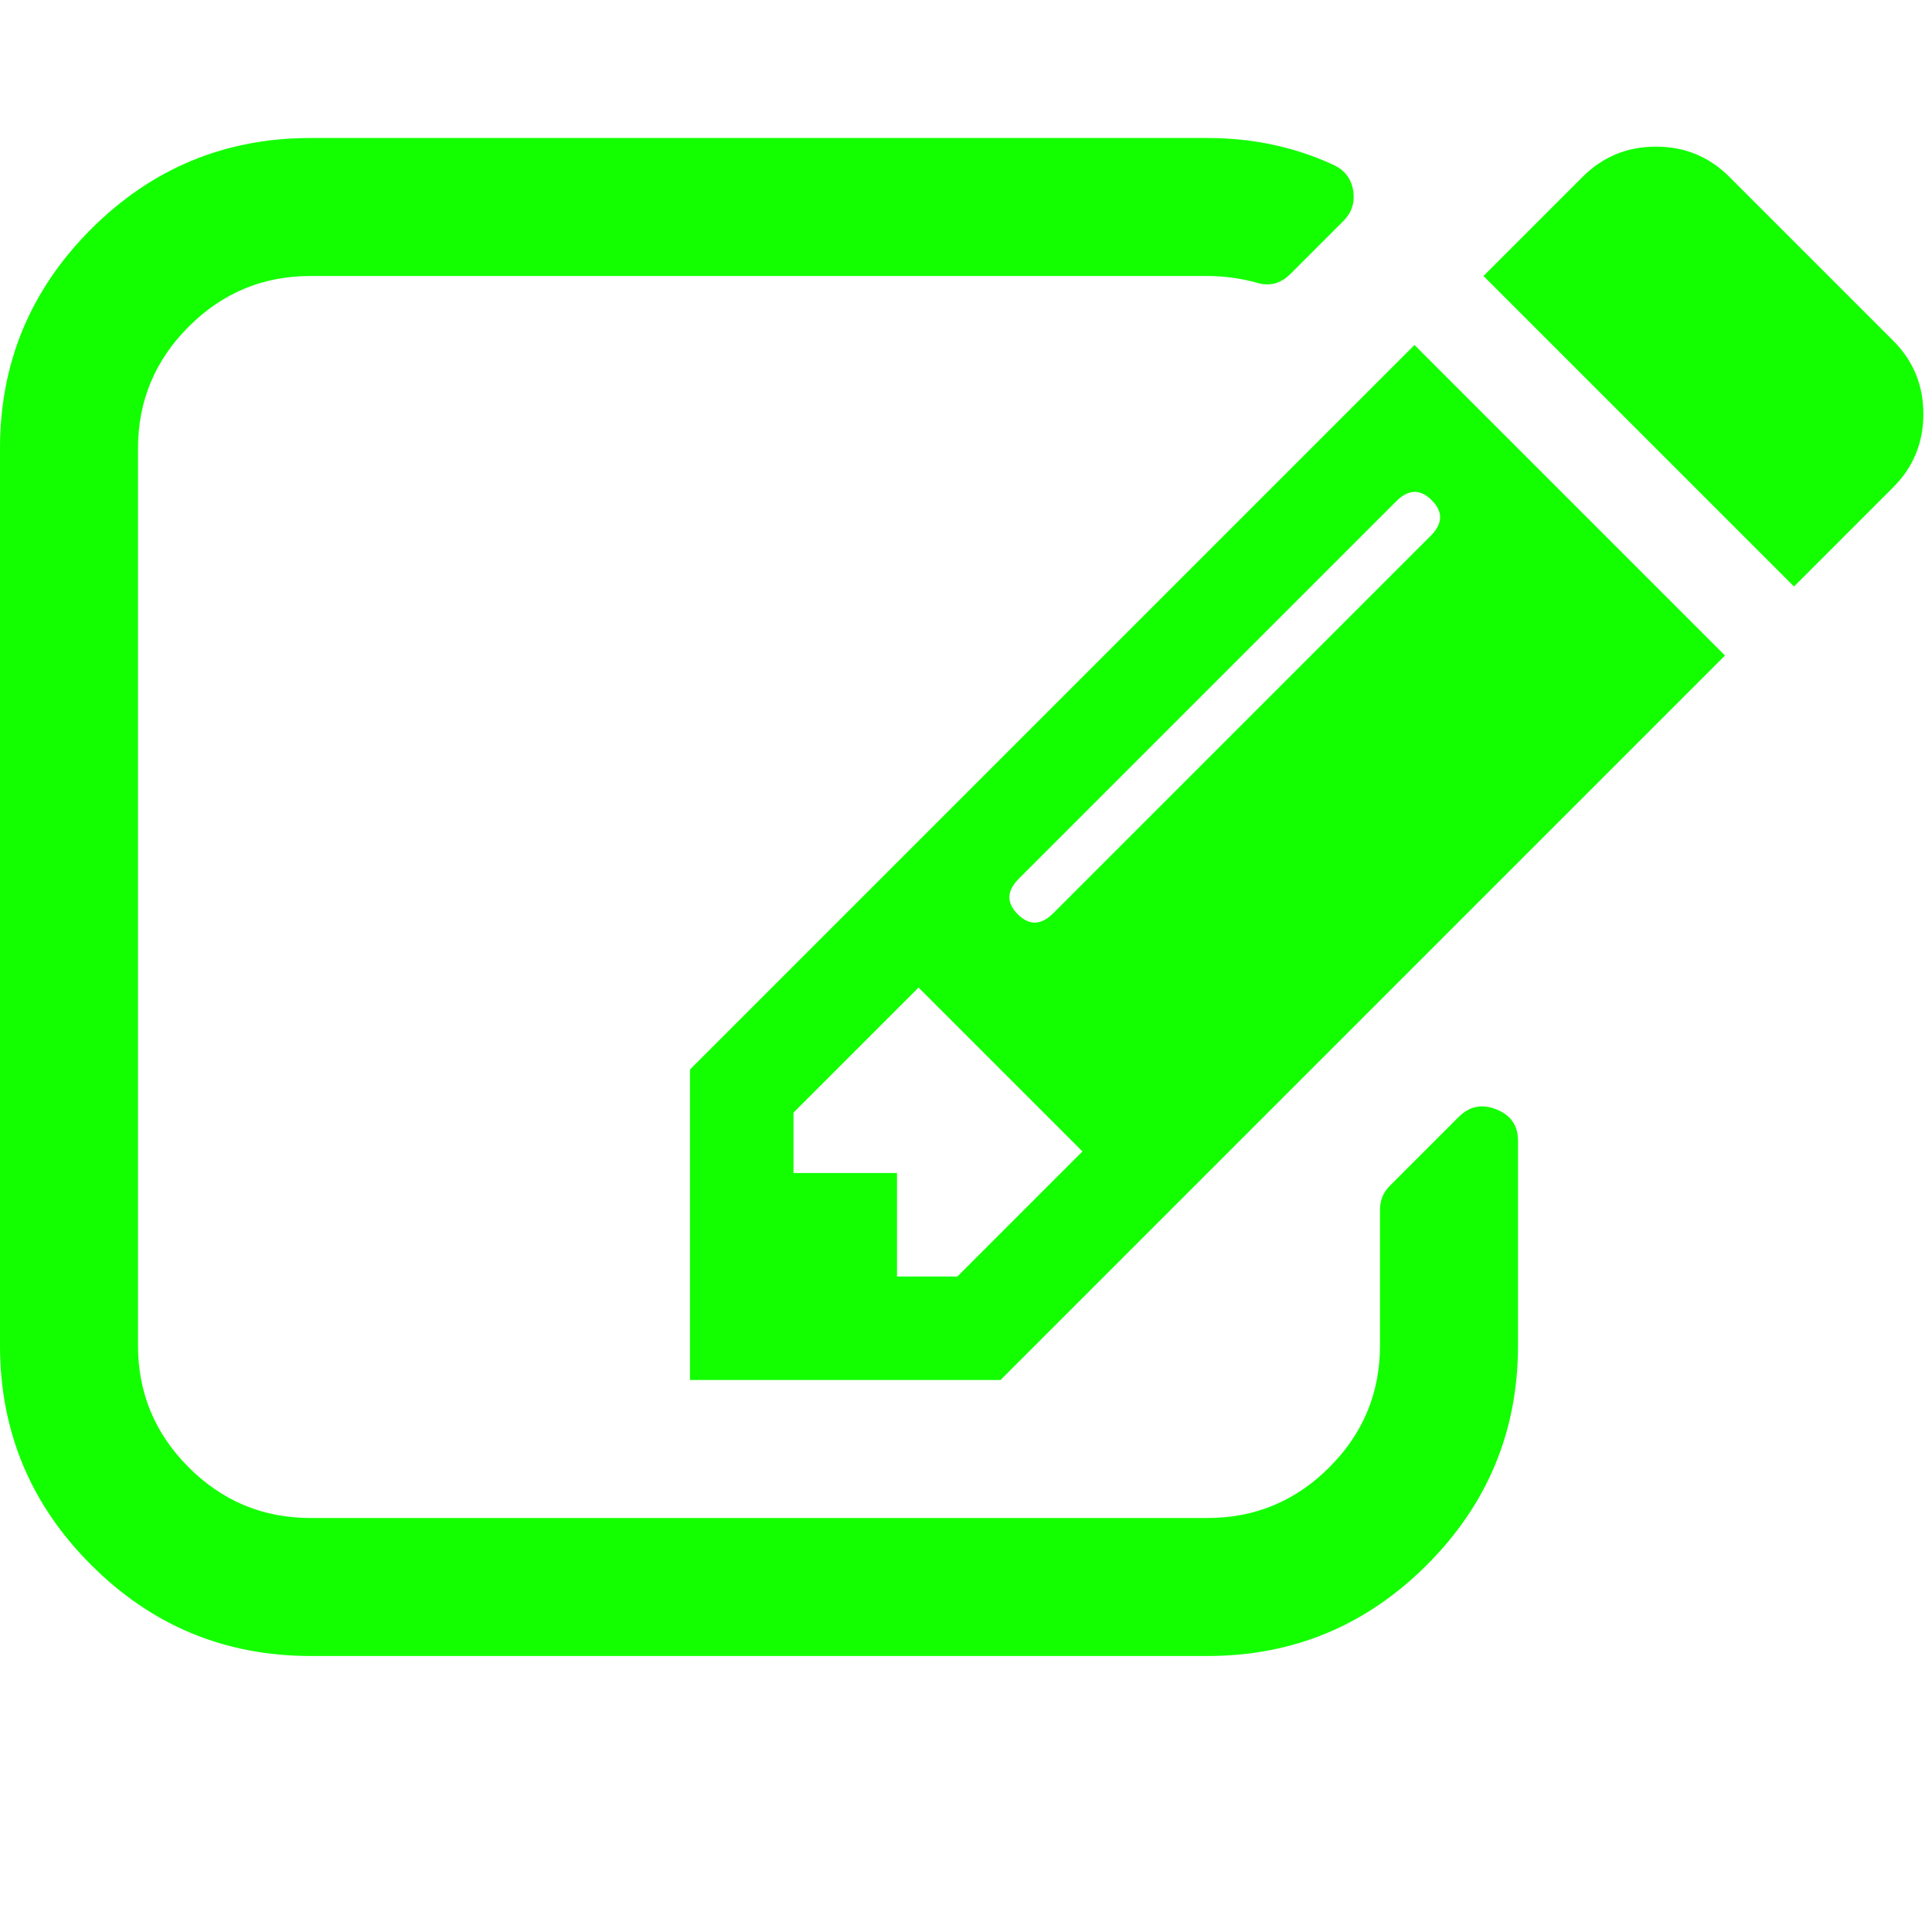 <svg xmlns="http://www.w3.org/2000/svg" width="100%" height="100%" viewBox="0 0 1792 1792"><path fill="#13ff00" d="M888 1184l116-116-152-152-116 116v56h96v96h56zM1328 464q-16-16-33 1l-350 350q-17 17-1 33t33-1l350-350q17-17 1-33zM1408 1058v190q0 119-84.5 203.5t-203.5 84.5h-832q-119 0-203.5-84.5t-84.5-203.5v-832q0-119 84.5-203.5t203.5-84.5h832q63 0 117 25 15 7 18 23 3 17-9 29l-49 49q-14 14-32 8-23-6-45-6h-832q-66 0-113 47t-47 113v832q0 66 47 113t113 47h832q66 0 113-47t47-113v-126q0-13 9-22l64-64q15-15 35-7t20 29zM1312 320l288 288-672 672h-288v-288zM1756 452l-92 92-288-288 92-92q28-28 68-28t68 28l152 152q28 28 28 68t-28 68z" /></svg>